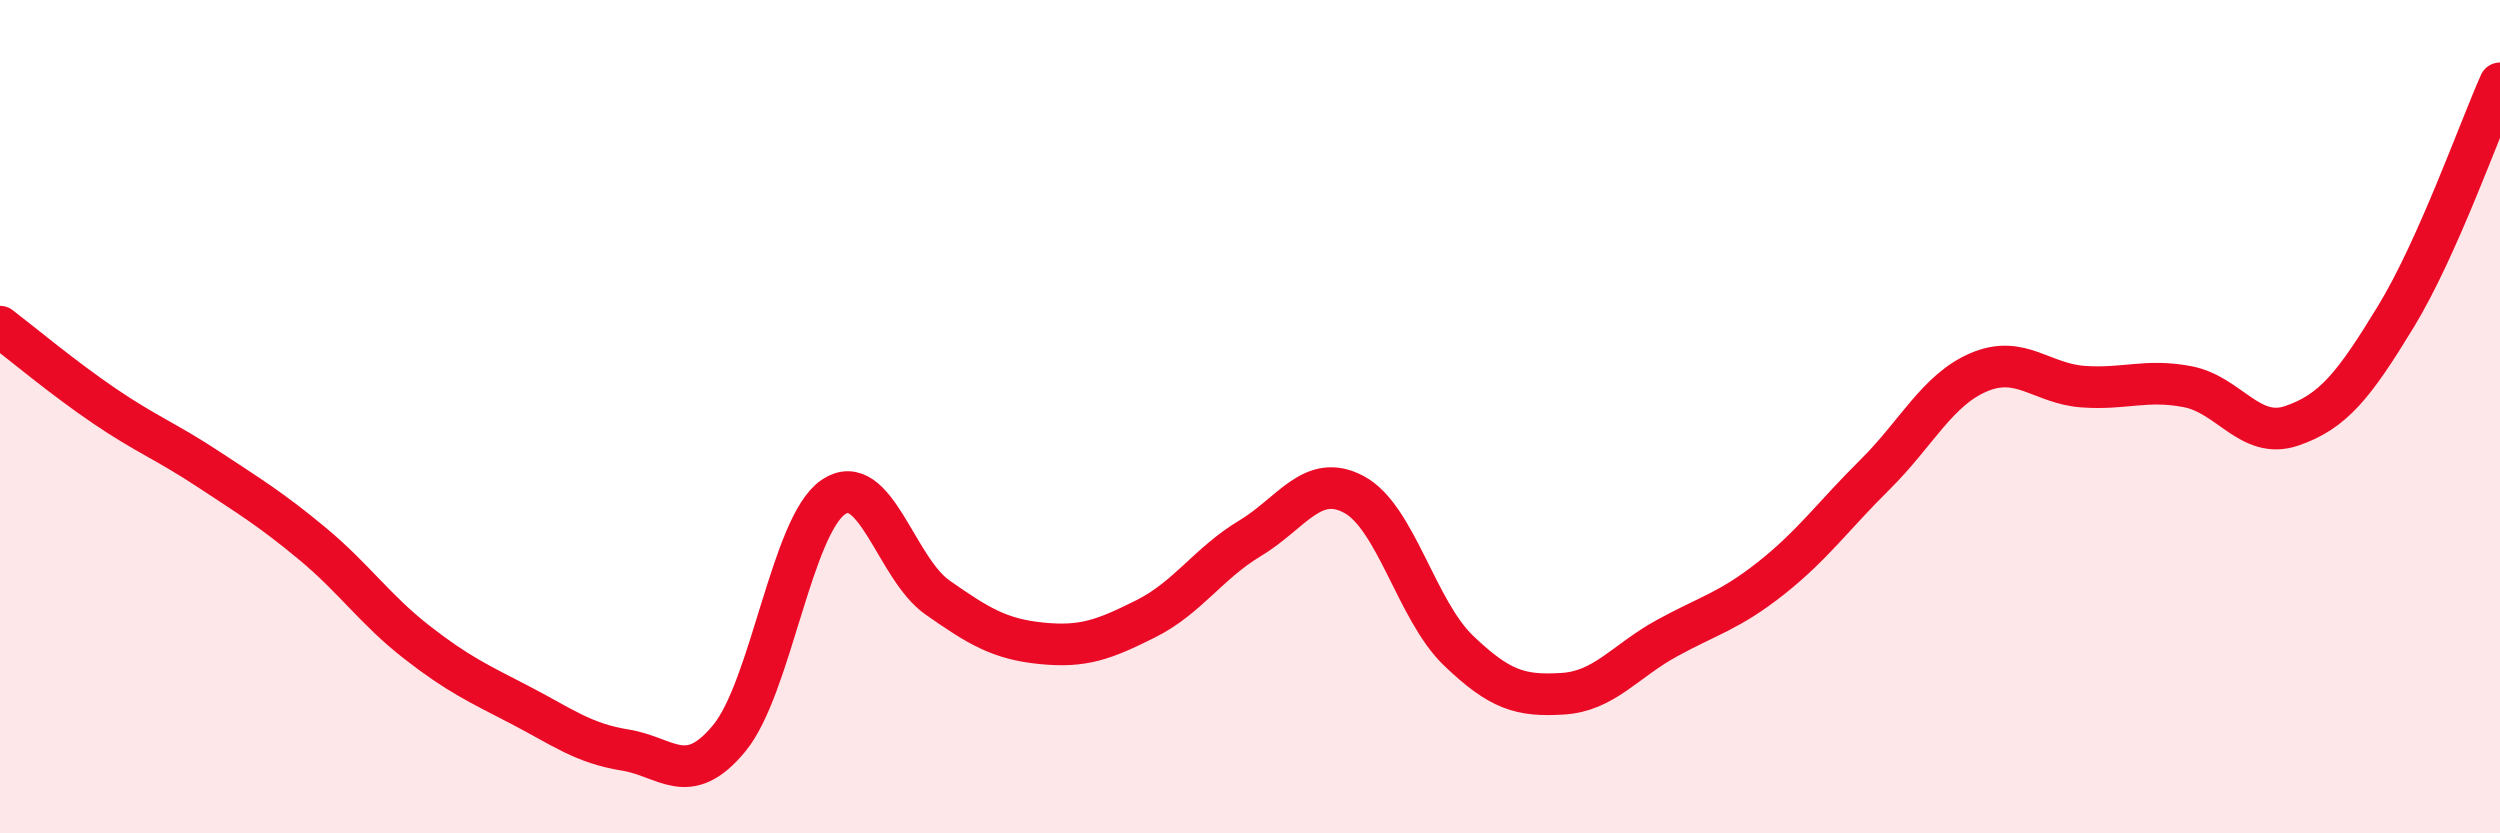 
    <svg width="60" height="20" viewBox="0 0 60 20" xmlns="http://www.w3.org/2000/svg">
      <path
        d="M 0,7.84 C 0.5,8.22 1.5,9.06 2.5,9.74 C 3.5,10.42 4,10.6 5,11.26 C 6,11.92 6.5,12.22 7.5,13.05 C 8.5,13.88 9,14.63 10,15.41 C 11,16.19 11.5,16.41 12.5,16.93 C 13.5,17.45 14,17.84 15,18 C 16,18.16 16.5,18.93 17.5,17.72 C 18.5,16.51 19,12.61 20,11.93 C 21,11.25 21.5,13.64 22.5,14.34 C 23.5,15.04 24,15.34 25,15.44 C 26,15.54 26.5,15.35 27.5,14.85 C 28.5,14.35 29,13.52 30,12.92 C 31,12.32 31.5,11.33 32.5,11.87 C 33.5,12.41 34,14.65 35,15.61 C 36,16.57 36.5,16.71 37.5,16.65 C 38.5,16.59 39,15.87 40,15.32 C 41,14.77 41.5,14.67 42.5,13.88 C 43.5,13.09 44,12.38 45,11.39 C 46,10.4 46.5,9.35 47.5,8.93 C 48.5,8.51 49,9.21 50,9.28 C 51,9.35 51.5,9.09 52.5,9.28 C 53.5,9.47 54,10.56 55,10.22 C 56,9.88 56.5,9.24 57.5,7.6 C 58.5,5.96 59.5,3.12 60,2L60 20L0 20Z"
        fill="#EB0A25"
        opacity="0.1"
        stroke-linecap="round"
        stroke-linejoin="round"
      />
      <path
        d="M 0,7.84 C 0.5,8.22 1.5,9.06 2.5,9.74 C 3.5,10.42 4,10.6 5,11.26 C 6,11.92 6.5,12.22 7.5,13.05 C 8.5,13.88 9,14.63 10,15.41 C 11,16.19 11.5,16.41 12.5,16.93 C 13.5,17.45 14,17.84 15,18 C 16,18.16 16.5,18.93 17.5,17.72 C 18.5,16.51 19,12.61 20,11.93 C 21,11.25 21.5,13.64 22.5,14.34 C 23.5,15.04 24,15.34 25,15.44 C 26,15.54 26.5,15.35 27.5,14.85 C 28.5,14.35 29,13.52 30,12.92 C 31,12.32 31.5,11.33 32.5,11.87 C 33.5,12.41 34,14.65 35,15.61 C 36,16.57 36.5,16.71 37.5,16.65 C 38.5,16.59 39,15.87 40,15.32 C 41,14.77 41.5,14.67 42.5,13.88 C 43.5,13.09 44,12.38 45,11.39 C 46,10.4 46.5,9.35 47.5,8.93 C 48.5,8.51 49,9.21 50,9.28 C 51,9.35 51.5,9.09 52.5,9.28 C 53.5,9.47 54,10.56 55,10.22 C 56,9.88 56.5,9.24 57.5,7.6 C 58.5,5.96 59.5,3.12 60,2"
        stroke="#EB0A25"
        stroke-width="1"
        fill="none"
        stroke-linecap="round"
        stroke-linejoin="round"
      />
    </svg>
  
